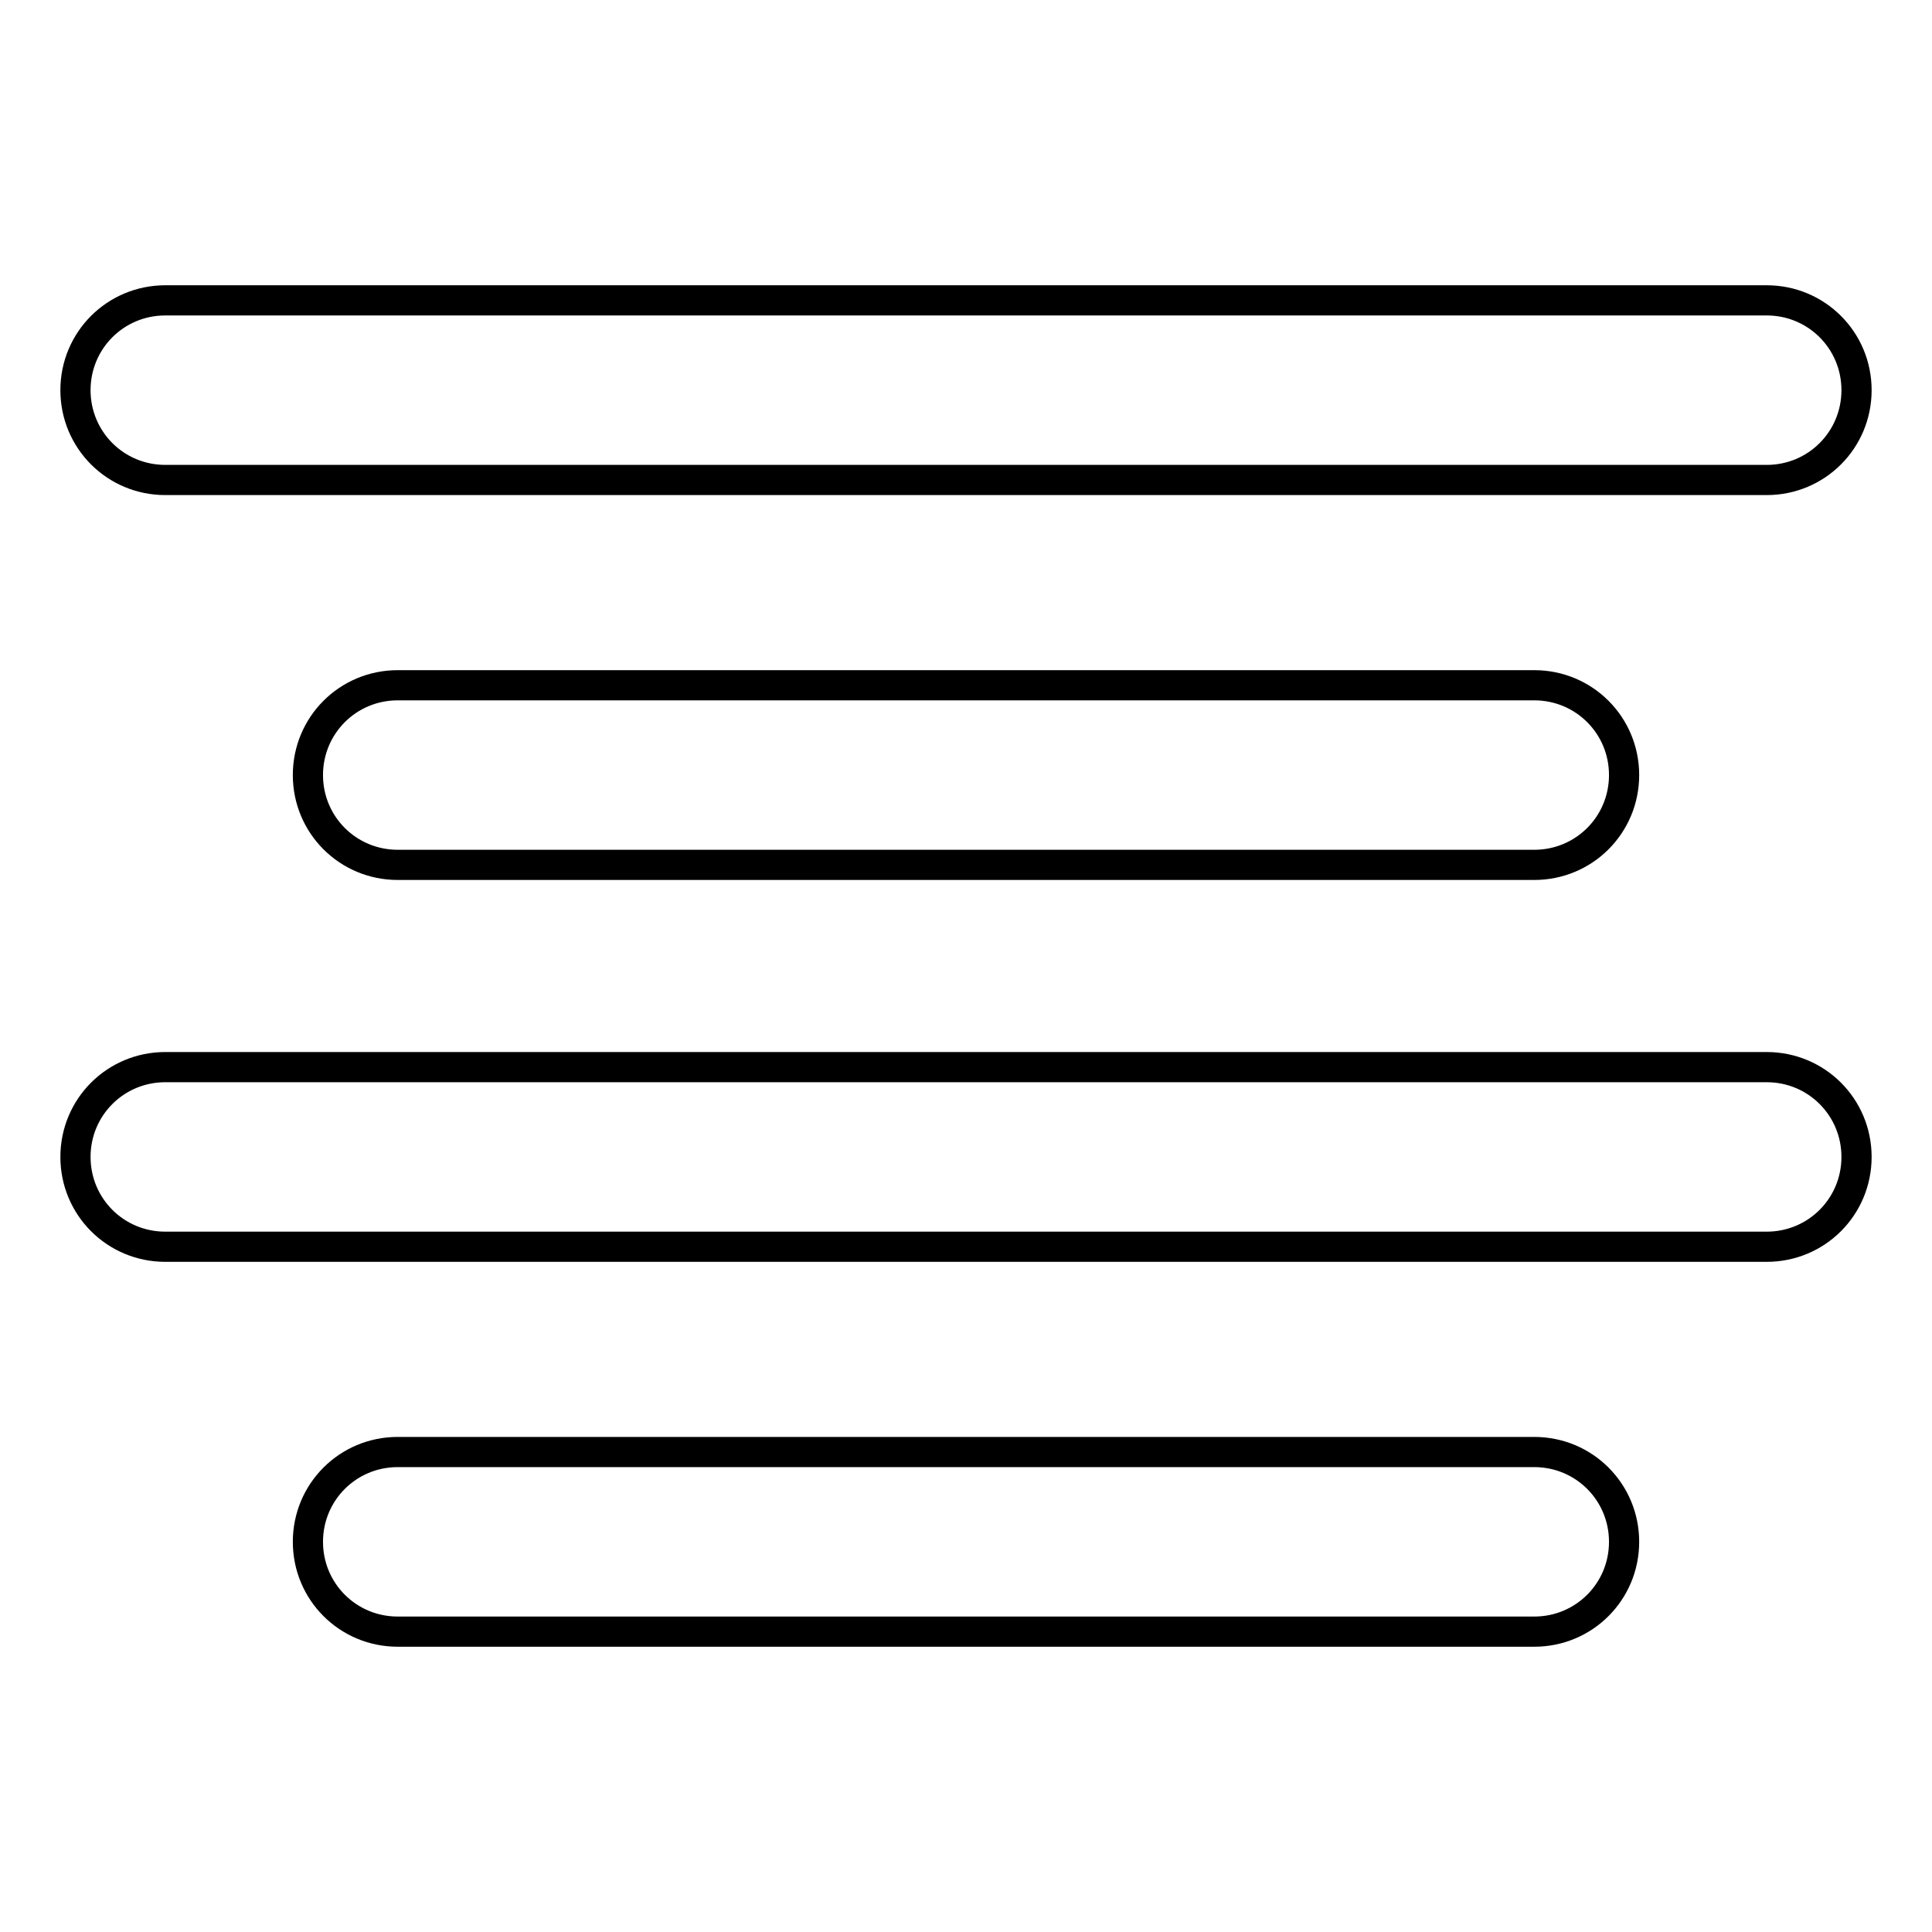 <?xml version="1.0" encoding="utf-8"?>
<!-- Svg Vector Icons : http://www.onlinewebfonts.com/icon -->
<!DOCTYPE svg PUBLIC "-//W3C//DTD SVG 1.1//EN" "http://www.w3.org/Graphics/SVG/1.1/DTD/svg11.dtd">
<svg version="1.1" xmlns="http://www.w3.org/2000/svg" xmlns:xlink="http://www.w3.org/1999/xlink" x="0px" y="0px" viewBox="0 0 256 256" enable-background="new 0 0 256 256" xml:space="preserve">
<g> <path stroke-width="4" fill-opacity="0" stroke="#000000"  d="M234.1,63.6H21.9c-6.6,0-11.9-5.3-11.9-11.9s5.3-11.9,11.9-11.9h212.2c6.6,0,11.9,5.3,11.9,11.9 S240.7,63.6,234.1,63.6z M203.3,114.6H52.7c-6.6,0-11.9-5.3-11.9-11.9s5.3-11.9,11.9-11.9h150.6c6.6,0,11.9,5.3,11.9,11.9 S209.9,114.6,203.3,114.6z M234.1,165.2H21.9c-6.6,0-11.9-5.3-11.9-11.9c0-6.6,5.3-11.9,11.9-11.9h212.2c6.6,0,11.9,5.3,11.9,11.9 C246,159.9,240.7,165.2,234.1,165.2z M203.3,216.2H52.7c-6.6,0-11.9-5.3-11.9-11.9c0-6.6,5.3-11.9,11.9-11.9h150.6 c6.6,0,11.9,5.3,11.9,11.9C215.2,210.9,209.9,216.2,203.3,216.2z"/></g>
</svg>